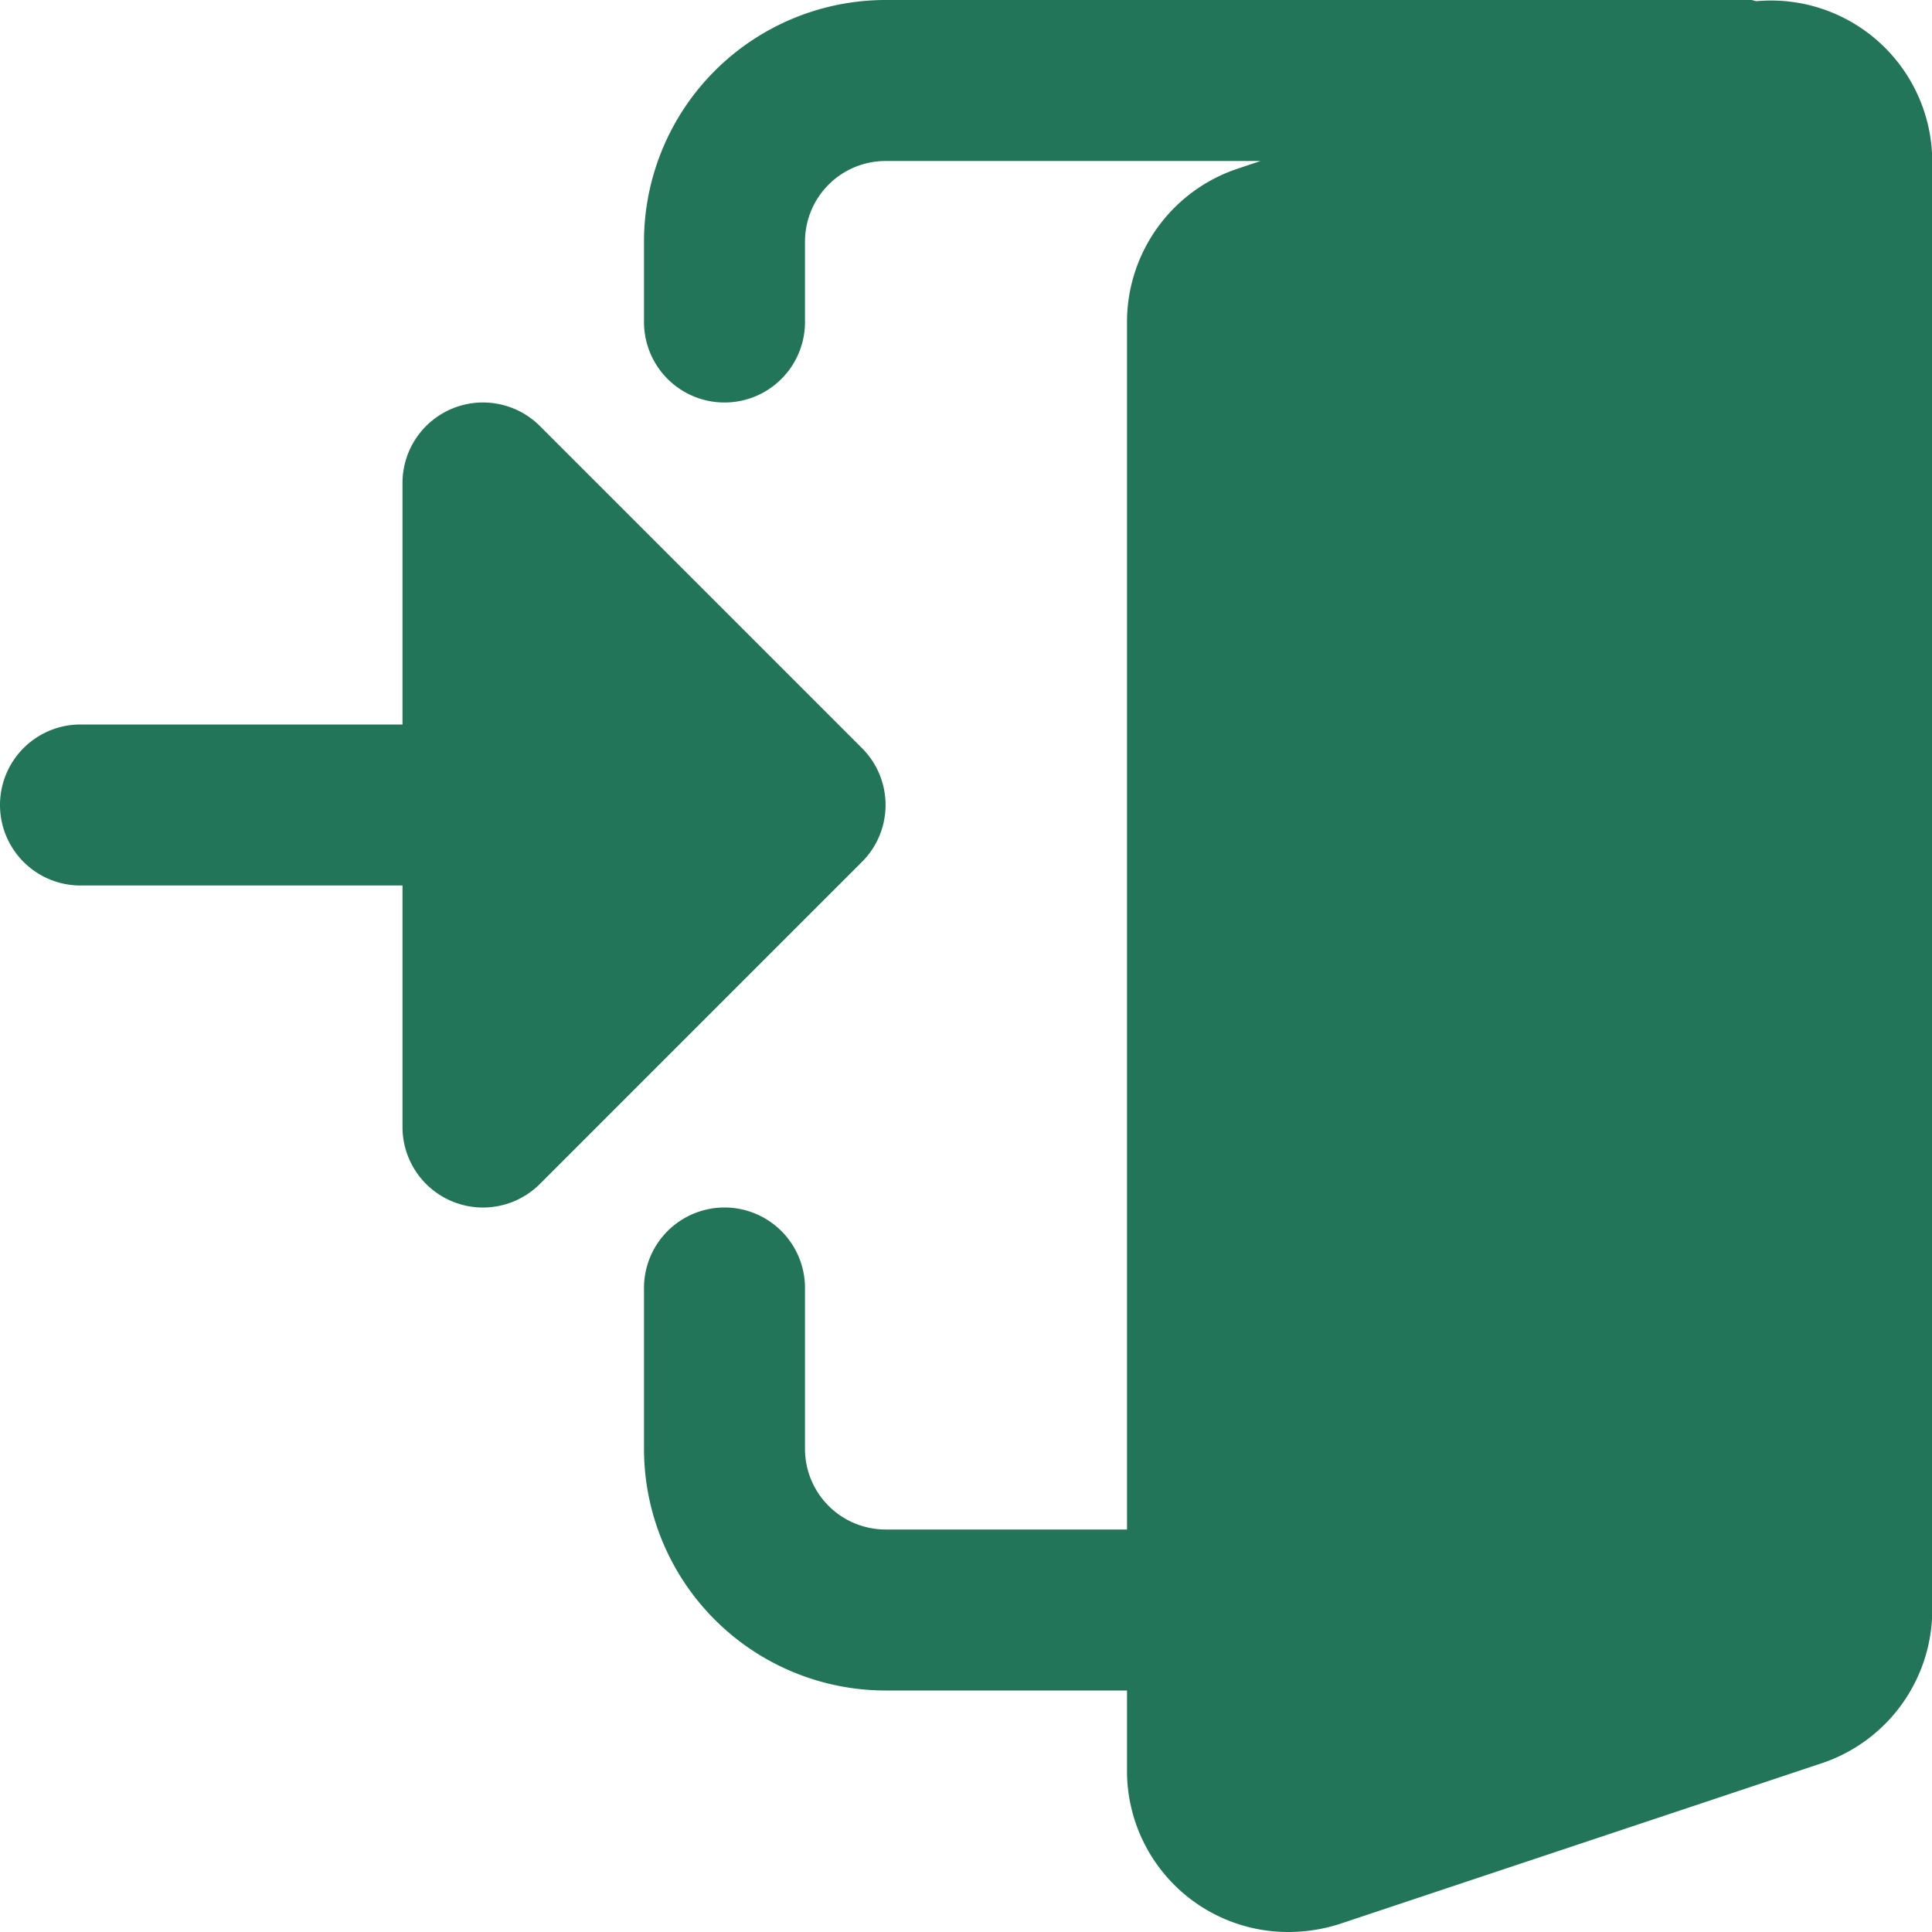 <svg id="enter" xmlns="http://www.w3.org/2000/svg" width="15" height="15" viewBox="0 0 15 15">
  <path id="Caminho_6727" data-name="Caminho 6727" d="M179.307.009c-.016,0-.029-.009-.045-.009h-6.719a1.877,1.877,0,0,0-1.875,1.875V2.5a.625.625,0,1,0,1.25,0V1.875a.626.626,0,0,1,.625-.625h2.912l-.191.064a1.256,1.256,0,0,0-.846,1.186v9.375h-1.875a.626.626,0,0,1-.625-.625V10a.625.625,0,0,0-1.25,0v1.25a1.877,1.877,0,0,0,1.875,1.875h1.875v.625a1.251,1.251,0,0,0,1.25,1.25,1.311,1.311,0,0,0,.4-.062l3.755-1.252a1.256,1.256,0,0,0,.847-1.186V1.25A1.252,1.252,0,0,0,179.307.009Zm0,0" transform="translate(-165.668)" fill="#23755a"/>
  <path id="Caminho_6728" data-name="Caminho 6728" d="M6.692,109.346l-2.5-2.5a.625.625,0,0,0-1.067.442v1.875H.625a.625.625,0,0,0,0,1.25h2.5v1.875a.625.625,0,0,0,1.067.442l2.5-2.5A.624.624,0,0,0,6.692,109.346Zm0,0" transform="translate(0 -103.538)" fill="#23755a"/>
</svg>
